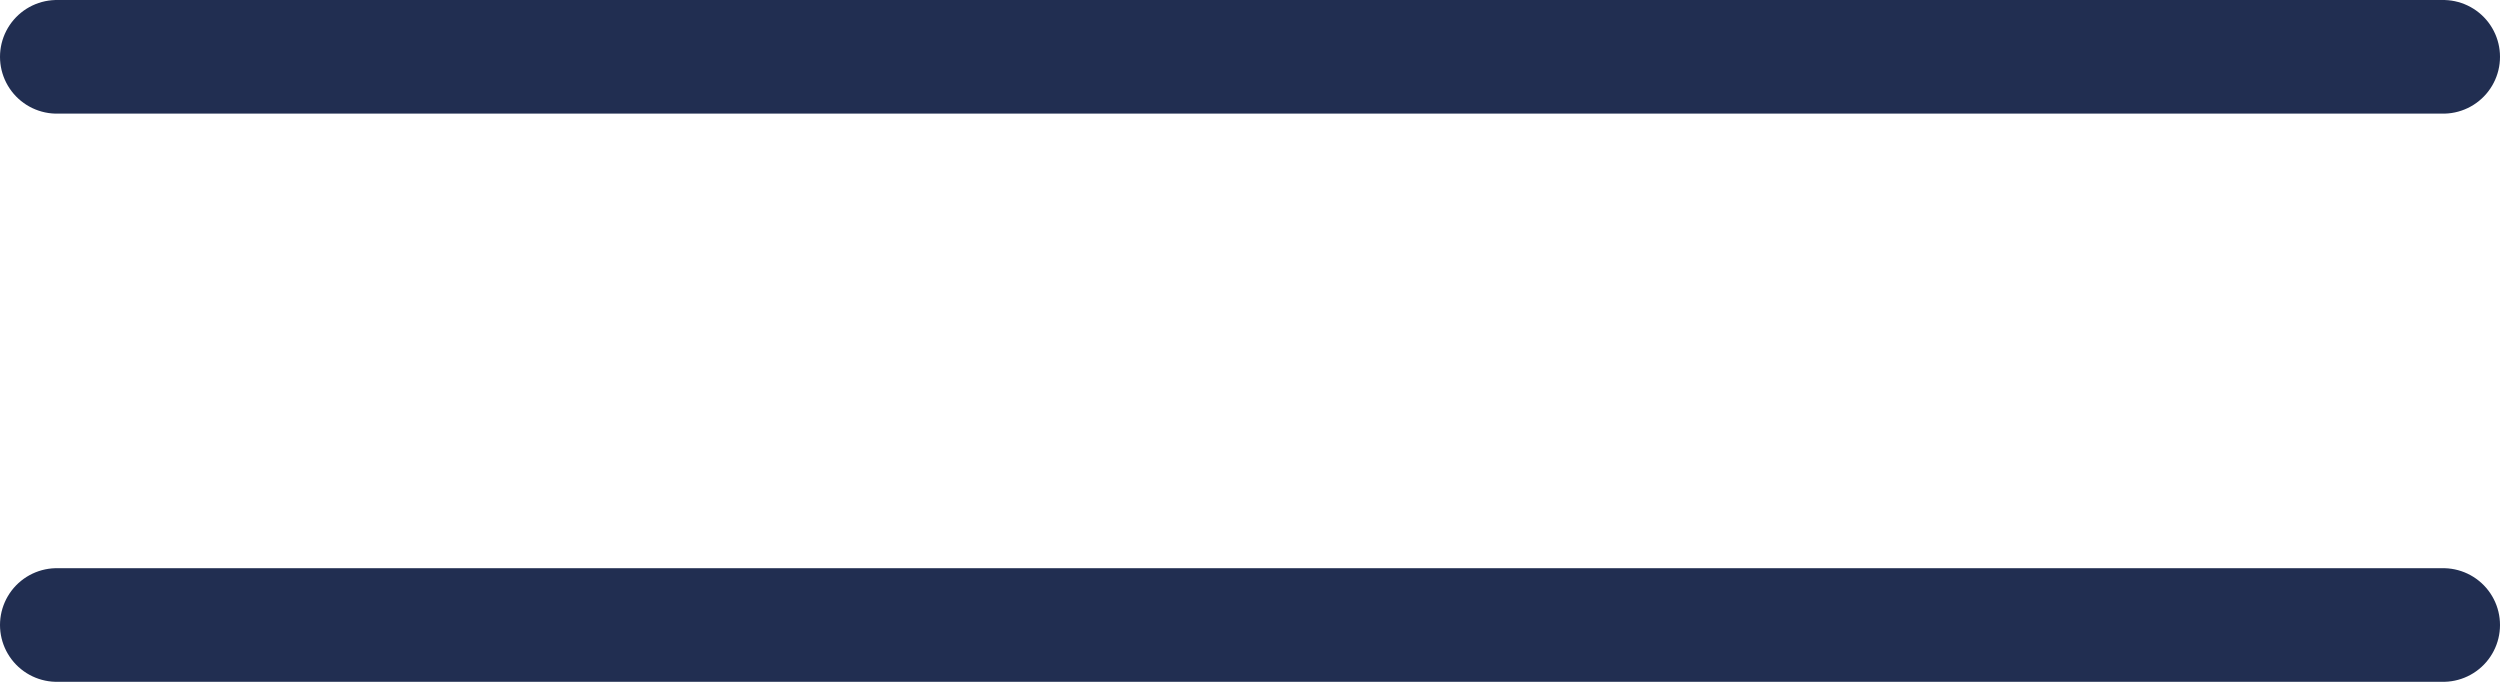 <?xml version="1.0" encoding="UTF-8"?> <svg xmlns="http://www.w3.org/2000/svg" width="44" height="12" viewBox="0 0 44 12" fill="none"><path d="M1 1H43" stroke="#212E51" stroke-width="2" stroke-linecap="round"></path><path d="M1 11H43" stroke="#212E51" stroke-width="2" stroke-linecap="round"></path></svg> 